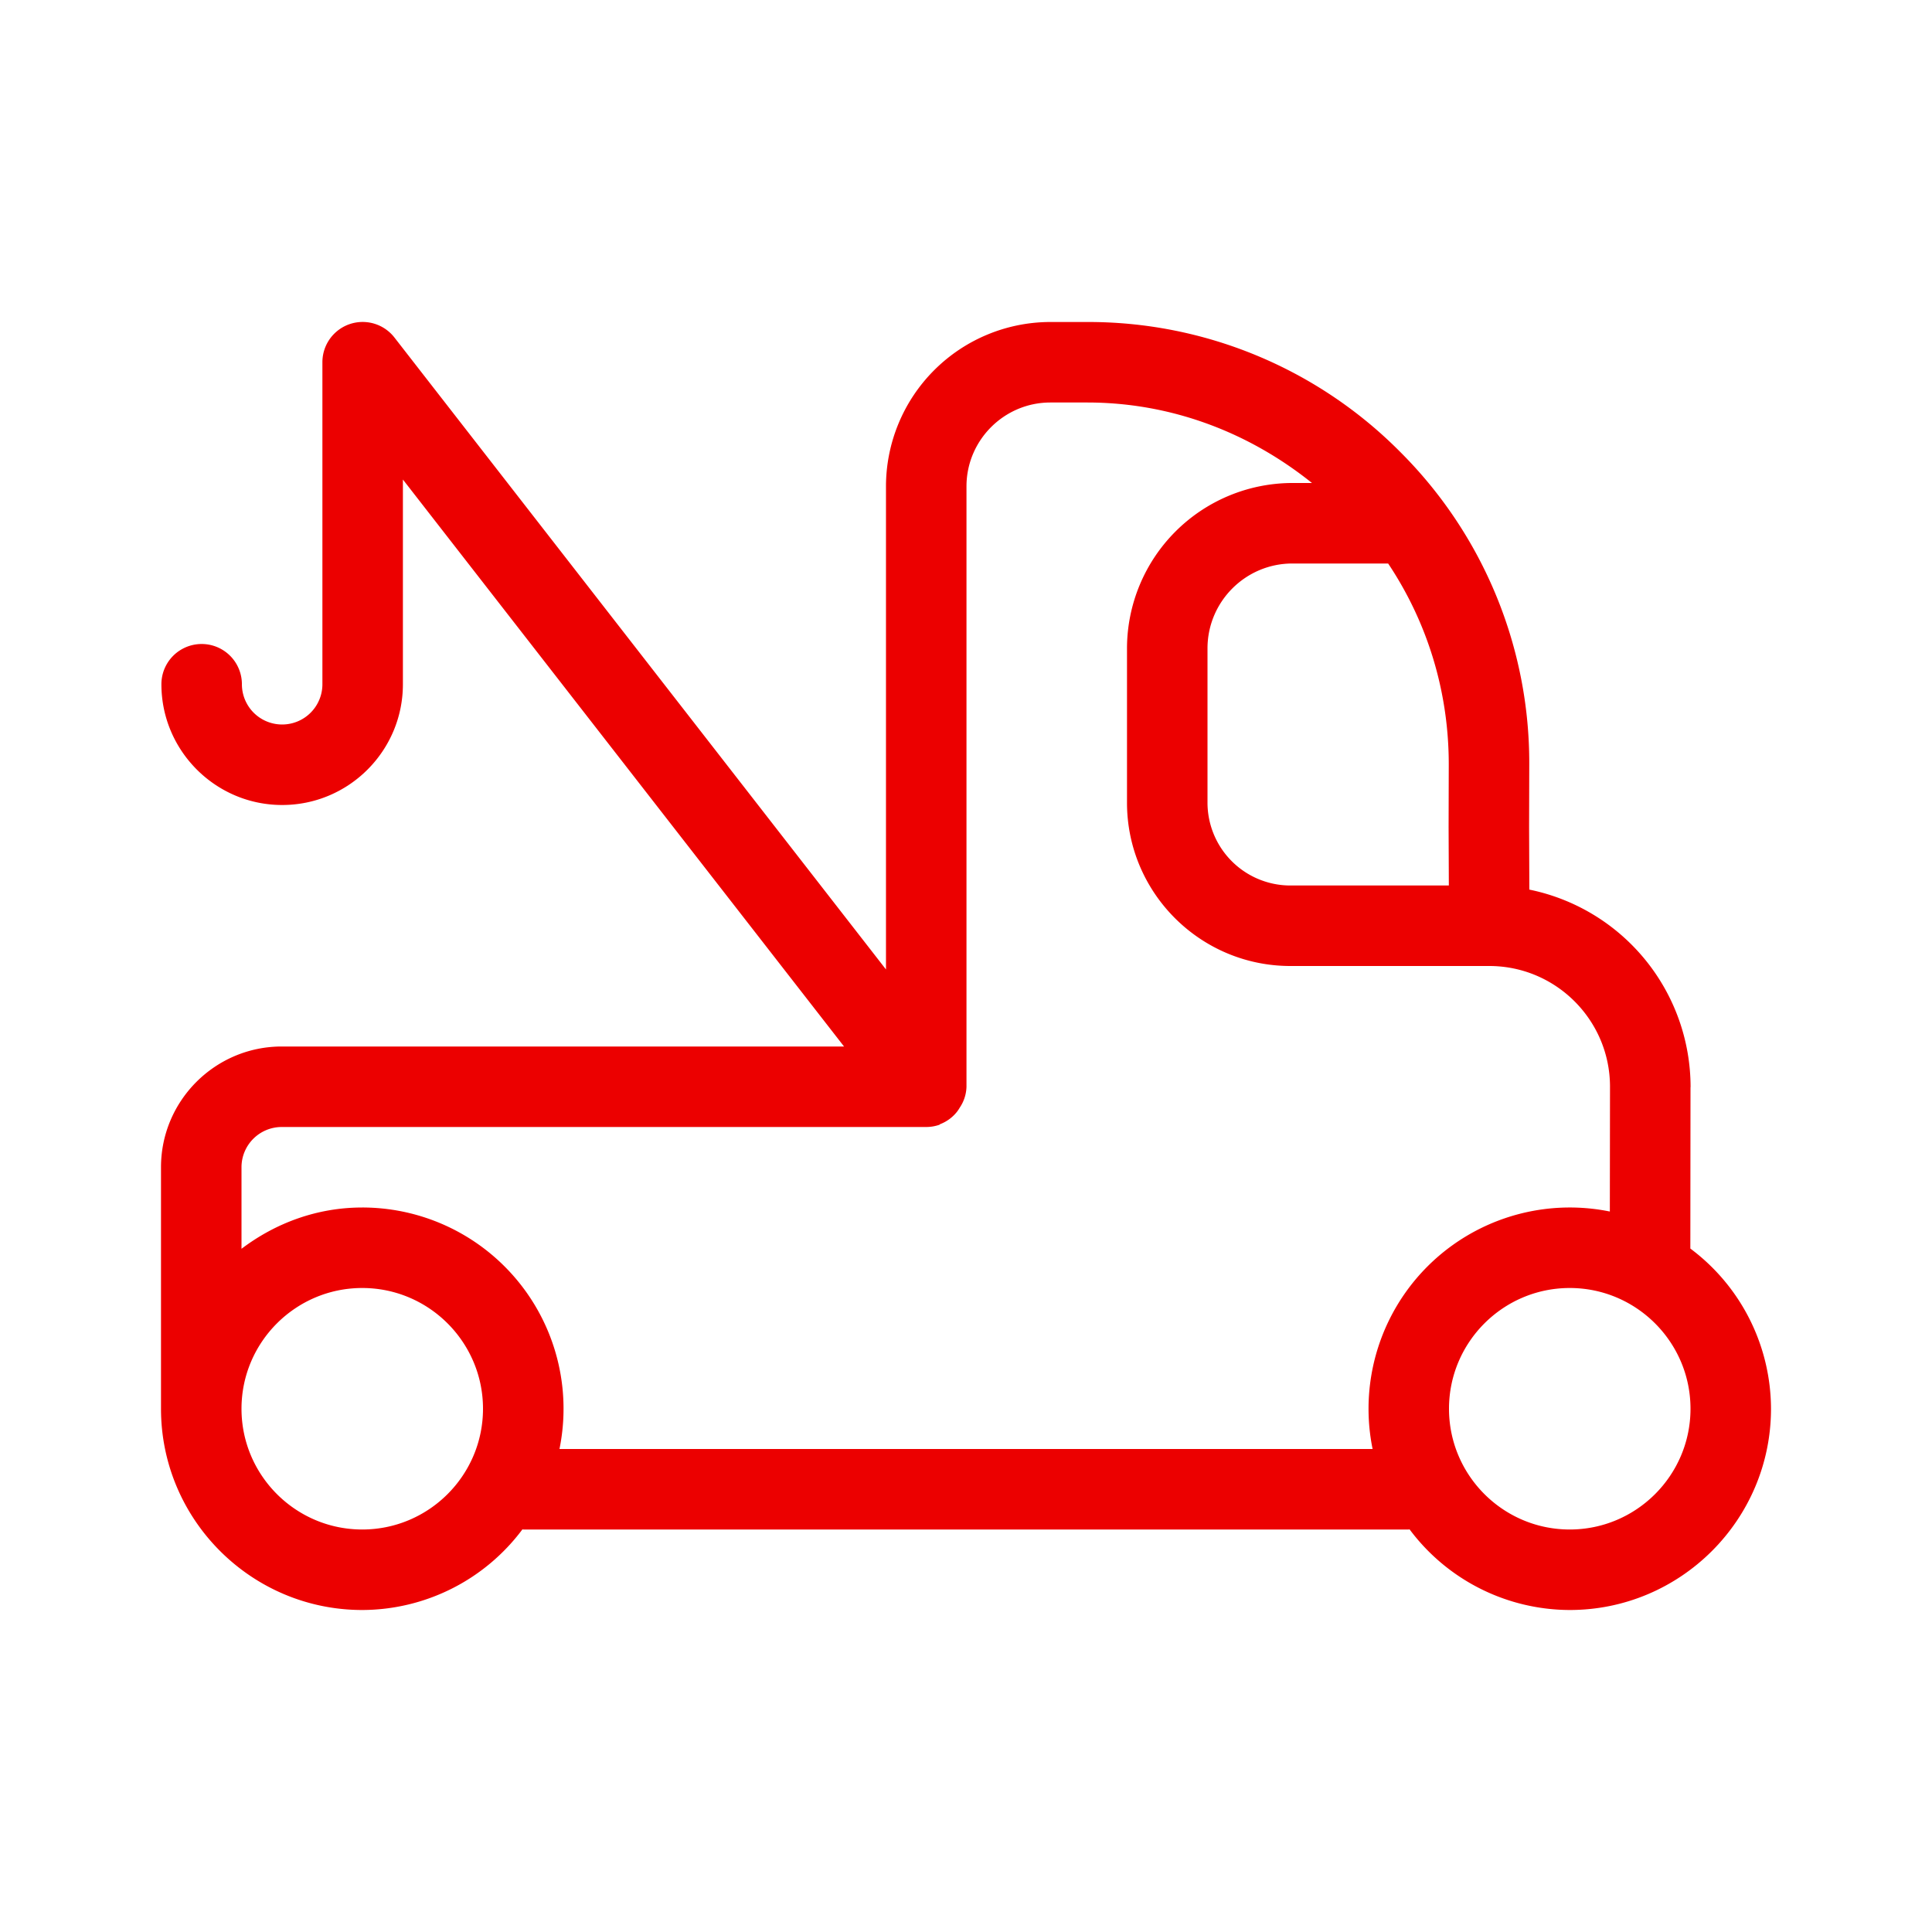 <svg xmlns="http://www.w3.org/2000/svg" viewBox="0 0 24 24"><path fill="#EC0000" fill-rule="nonzero" d="M20.998 15.51l.002-2 .001-.009a2.505 2.505 0 0 0-2.003-2.45l-.003-.775.002-.775a5.452 5.452 0 0 0-1.605-3.889A5.454 5.454 0 0 0 13.506 4h-.458a2.044 2.044 0 0 0-2.042 2.042v6.001L4.9 4.193a.5.5 0 0 0-.895.307v4a.5.5 0 0 1-1 0 .5.5 0 1 0-1 0c0 .827.674 1.5 1.5 1.5.828 0 1.5-.673 1.5-1.5V5.957L10.485 13H3.5c-.827 0-1.5.673-1.5 1.5v3C2 18.878 3.122 20 4.5 20a2.49 2.49 0 0 0 1.99-1.002L6.5 19h11l.01-.002A2.49 2.49 0 0 0 19.5 20c1.378 0 2.5-1.122 2.5-2.5a2.49 2.49 0 0 0-1.002-1.99zm-3-4.51h-1.969A1.03 1.03 0 0 1 15 9.971V8.055C15 7.473 15.473 7 16.055 7h1.189c.49.734.754 1.596.753 2.499l-.002.778.003.723zM4.5 19c-.827 0-1.5-.673-1.5-1.5S3.673 16 4.5 16s1.5.673 1.5 1.5S5.327 19 4.5 19zm2.45-1a2.5 2.5 0 0 0-2.45-3c-.565 0-1.08.195-1.5.513V14.5a.5.5 0 0 1 .5-.5h8.006a.504.504 0 0 0 .162-.027c.004-.001.006-.006.01-.008a.49.49 0 0 0 .213-.158c.012-.016.021-.03.031-.047a.486.486 0 0 0 .084-.26V6.042c0-.574.468-1.042 1.042-1.042h.458c1.032 0 1.999.364 2.792 1h-.243A2.057 2.057 0 0 0 14 8.055v1.916C14 11.09 14.91 12 16.03 12h2.47c.826 0 1.497.67 1.5 1.494v.006l-.002 1.55A2.5 2.5 0 0 0 17.051 18H6.949zm12.55 1c-.827 0-1.5-.673-1.5-1.5s.673-1.5 1.5-1.5 1.5.673 1.5 1.5-.673 1.5-1.5 1.5z"/></svg>